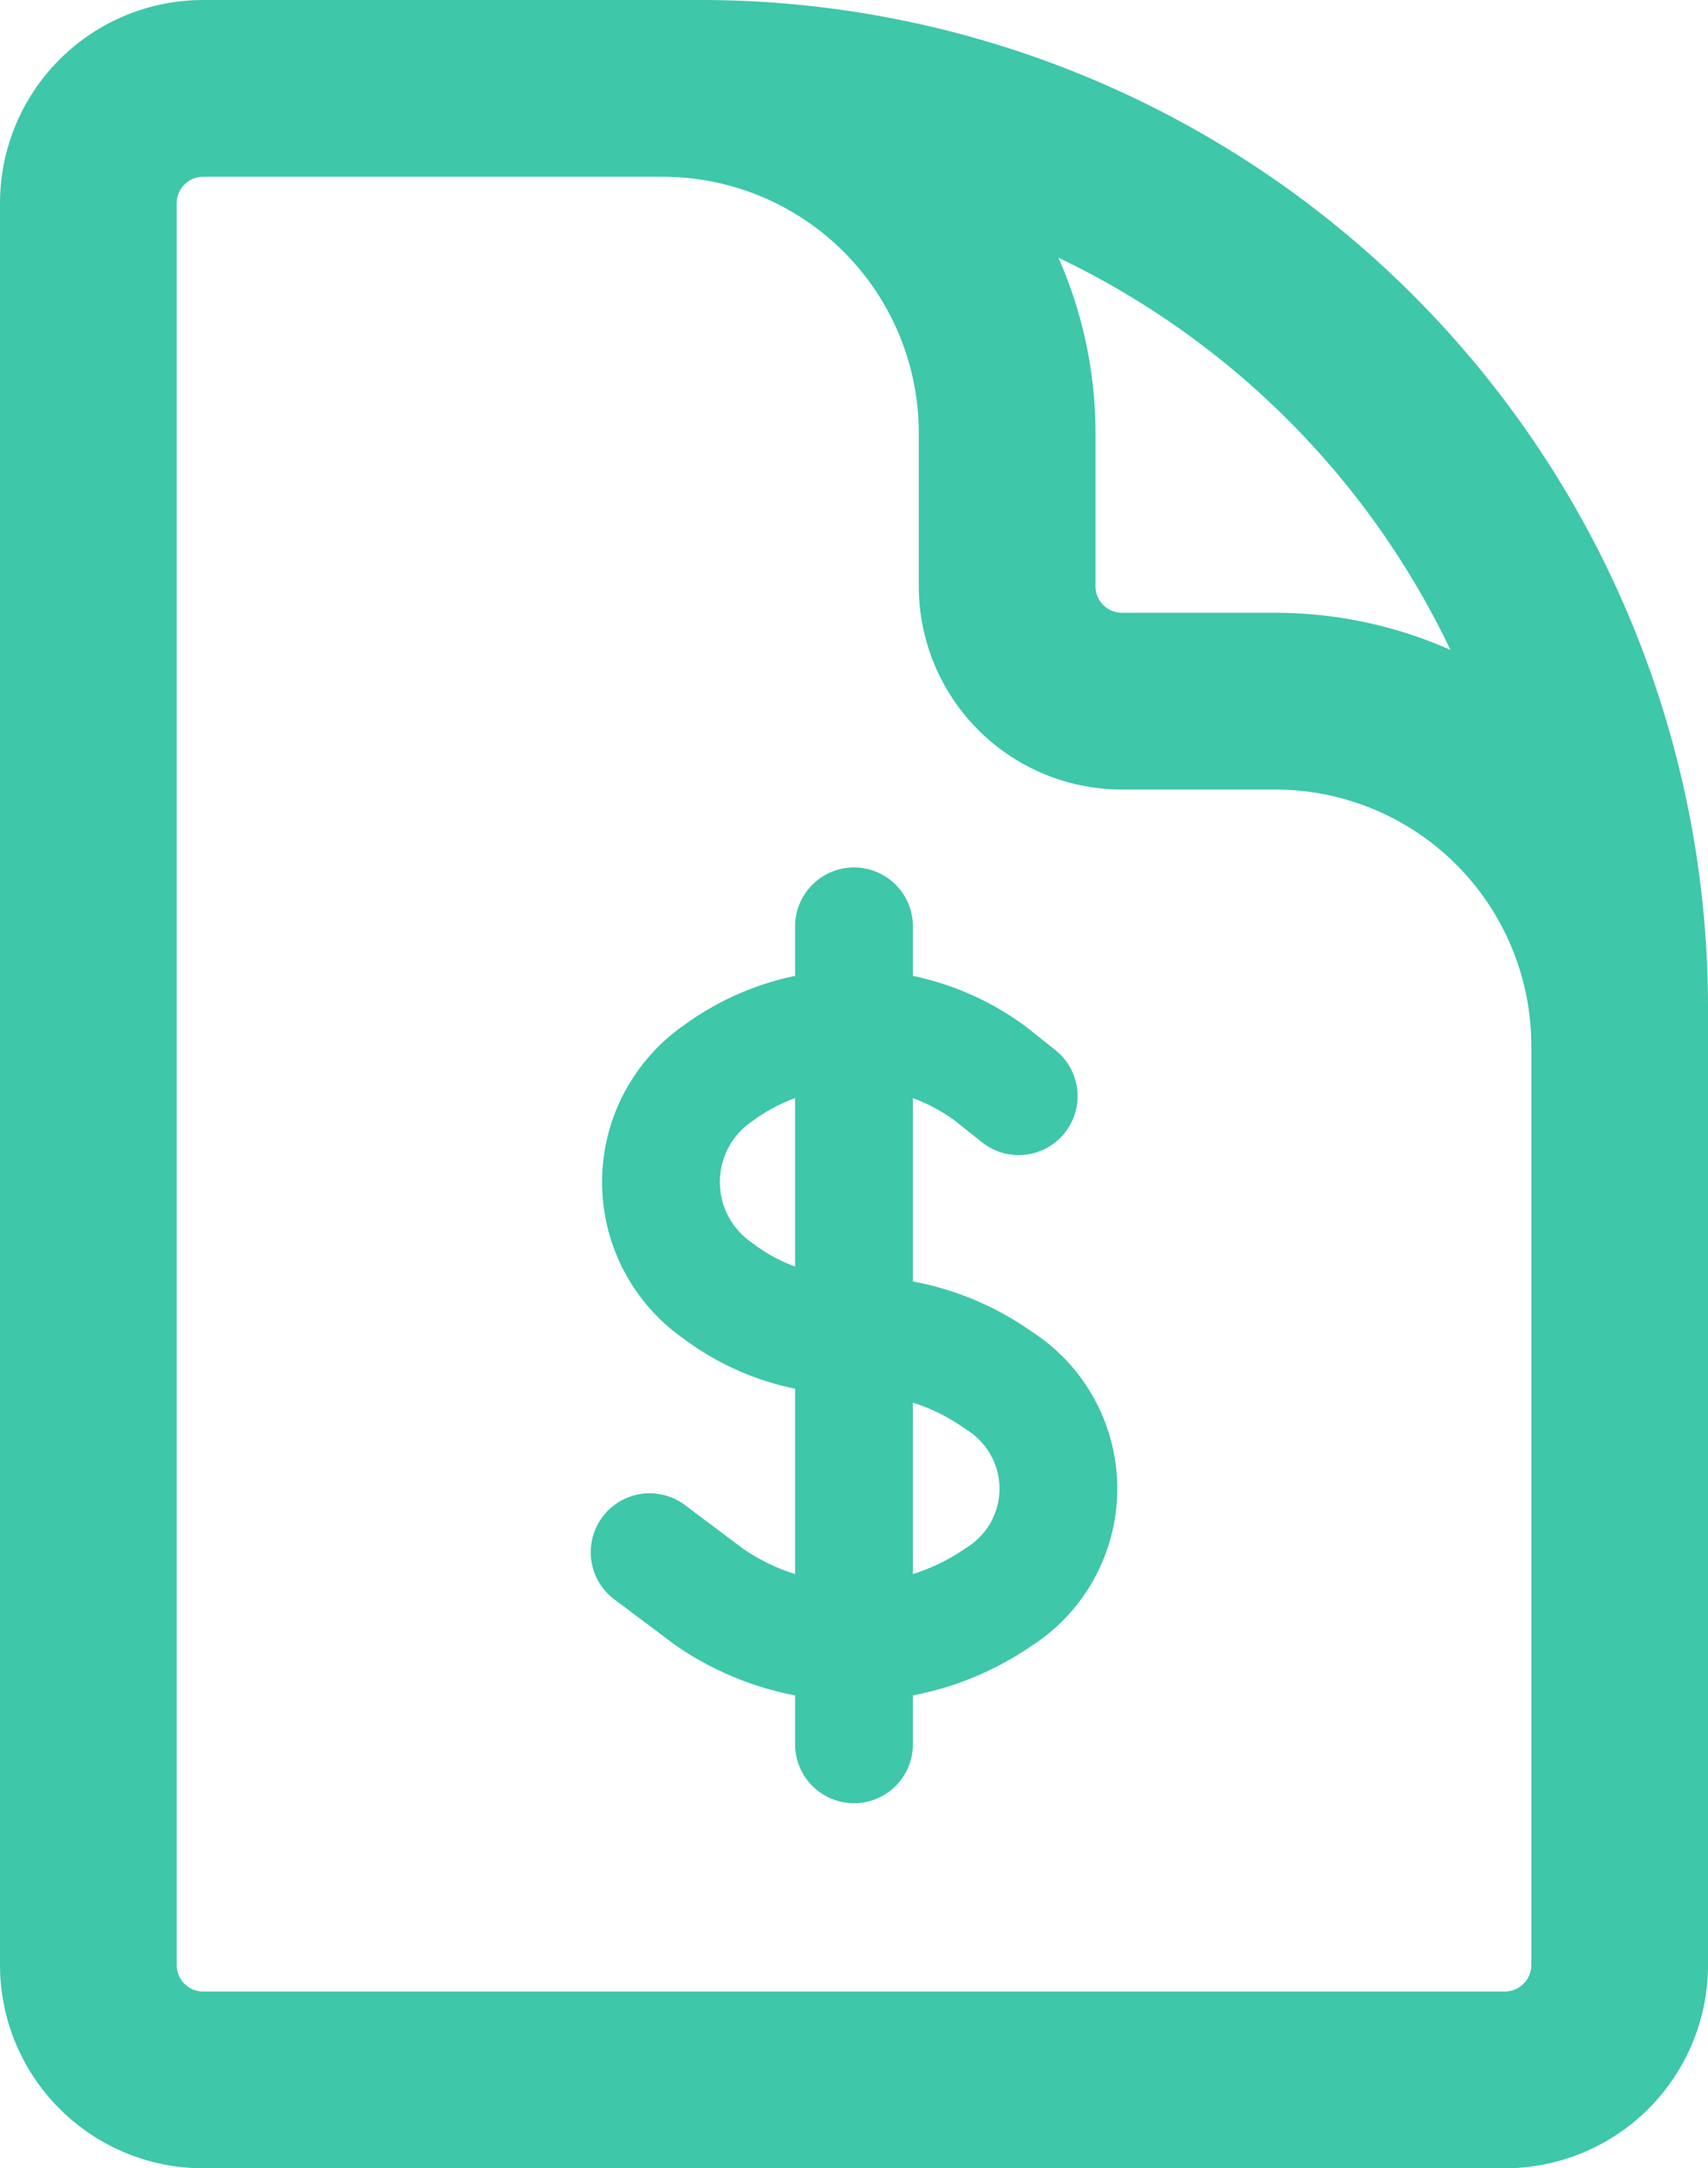 <svg xmlns="http://www.w3.org/2000/svg" width="14.5" height="18.4" viewBox="0 0 14.5 18.4"><defs><style>.a,.b{fill:none;stroke:#3ec7a9;stroke-linecap:round;stroke-linejoin:round;}.b{stroke-width:1.5px;}</style></defs><g transform="translate(20263.402 7985.456)"><path class="a" d="M10.735,6v6.941M9,11.311l.508.381a2.164,2.164,0,0,0,2.454,0,1.087,1.087,0,0,0,0-1.84,2.056,2.056,0,0,0-1.227-.381,1.872,1.872,0,0,1-1.159-.381,1.122,1.122,0,0,1,0-1.84,1.951,1.951,0,0,1,2.317,0l.24.191" transform="translate(-20266.887 -7983.595)"/><path class="b" d="M17.5,12.65V10.375A2.925,2.925,0,0,0,14.575,7.45h-1.3a.975.975,0,0,1-.975-.975v-1.3A2.925,2.925,0,0,0,9.375,2.25H7.75m1.95,0H5.475a.975.975,0,0,0-.975.975v14.95a.975.975,0,0,0,.975.975h11.05a.975.975,0,0,0,.975-.975V10.05a7.8,7.8,0,0,0-7.8-7.8Z" transform="translate(-20267.152 -7986.956)"/></g></svg>